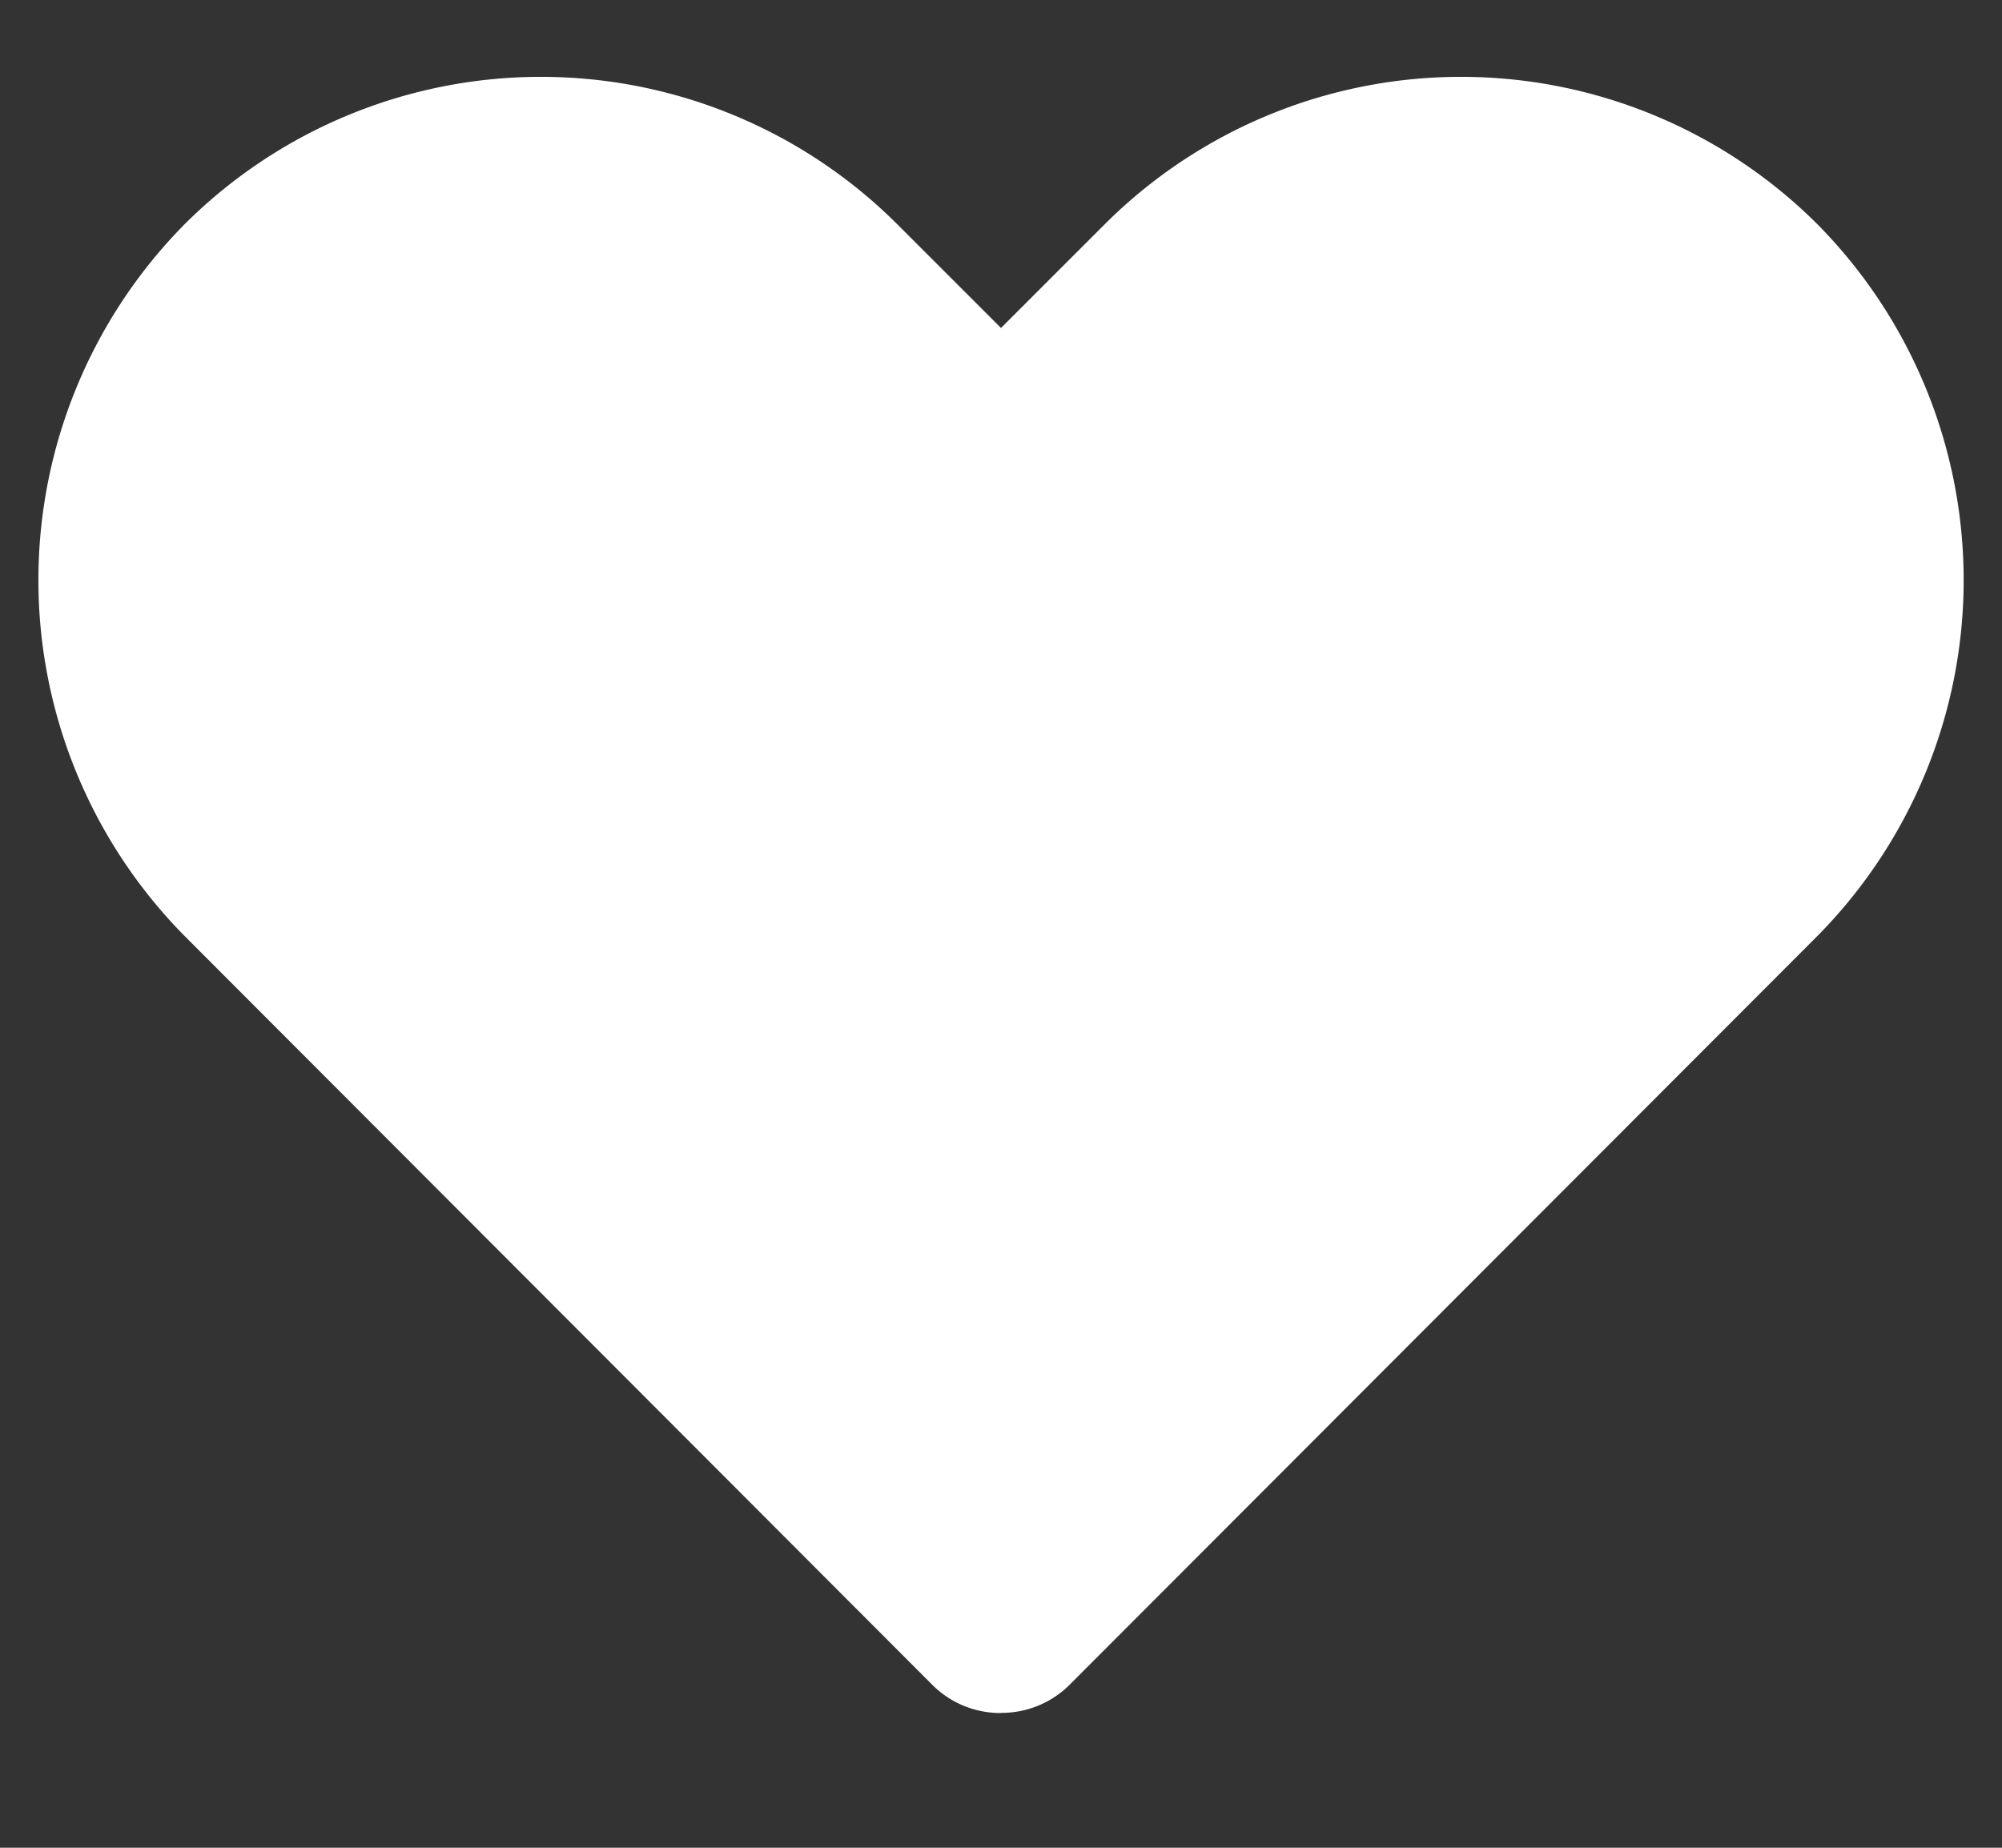 <svg width="13" height="12" fill="none" xmlns="http://www.w3.org/2000/svg"><rect width="100%" height="100%" fill="#333333" stroke="none"/><path d="M6.5 11.125a.625.625 0 0 1-.444-.181L1.2 6.08a3.288 3.288 0 0 1 0-4.625 3.275 3.275 0 0 1 4.625 0l.675.675.675-.675a3.275 3.275 0 0 1 4.625 0 3.287 3.287 0 0 1 0 4.625l-4.856 4.863a.625.625 0 0 1-.444.181Z" fill="#fff"/></svg>